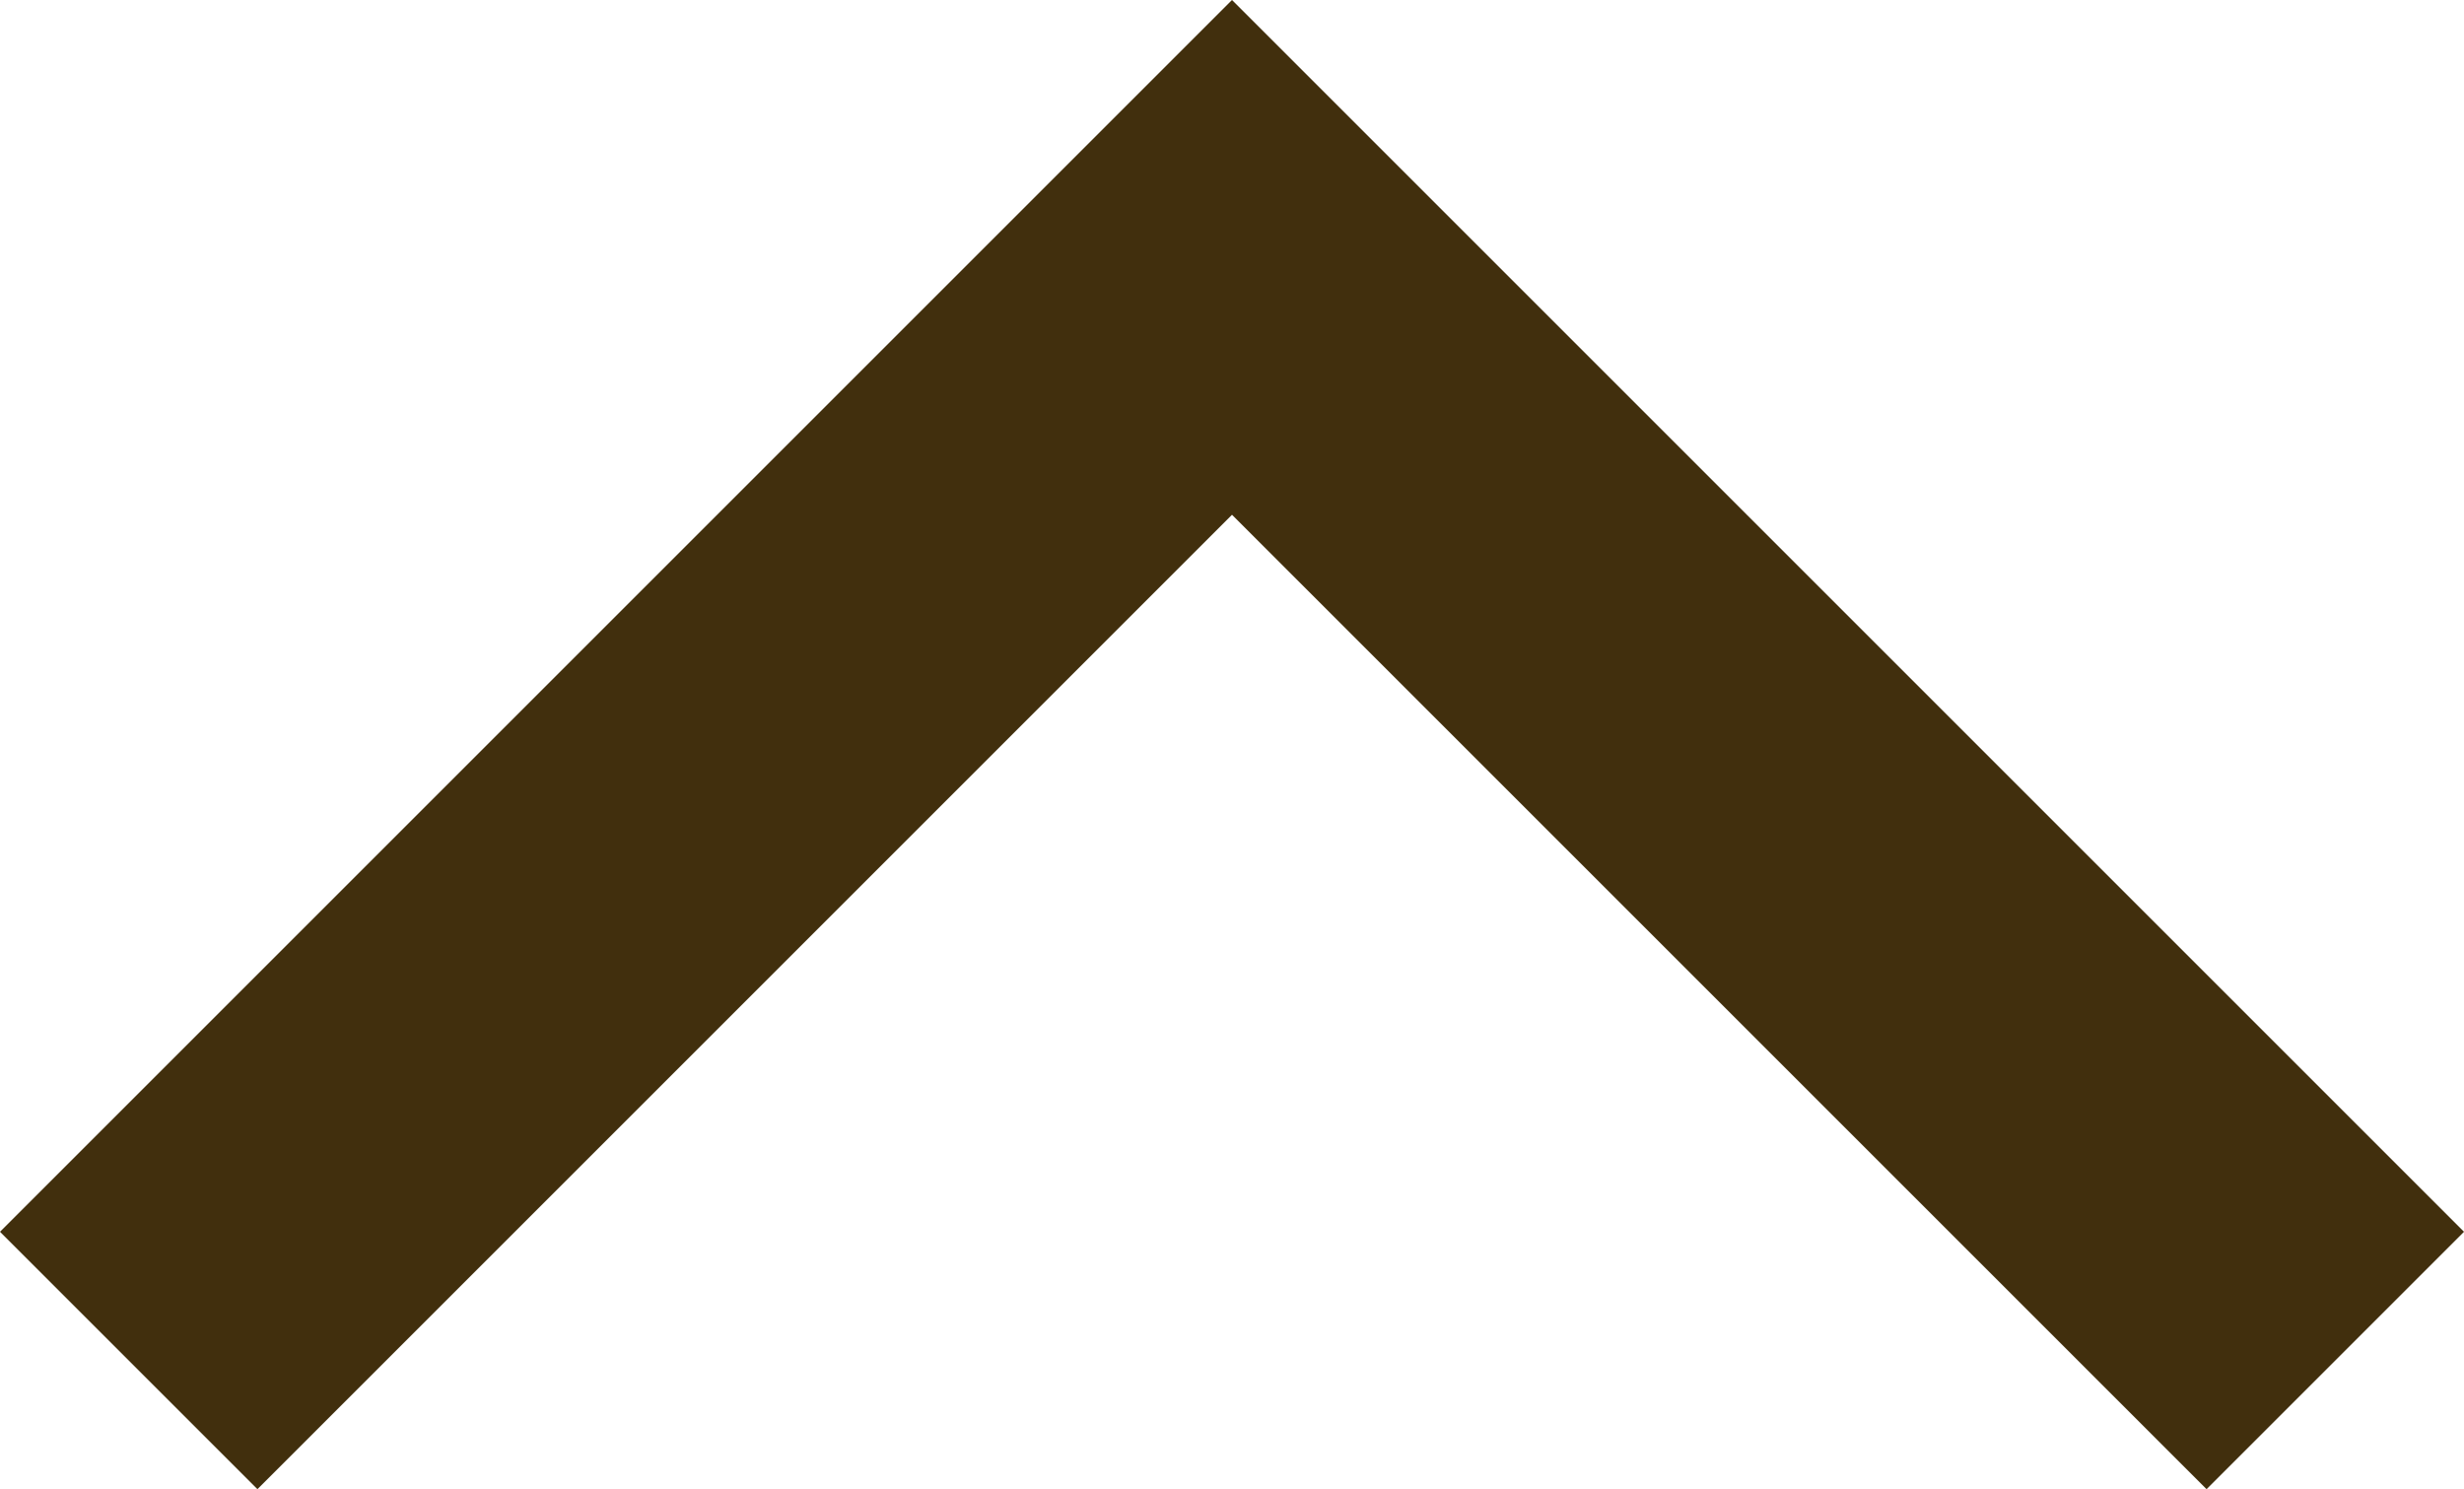<?xml version="1.0" encoding="utf-8"?>
<!-- Generator: Adobe Illustrator 28.3.0, SVG Export Plug-In . SVG Version: 6.00 Build 0)  -->
<svg version="1.1" id="レイヤー_1" xmlns="http://www.w3.org/2000/svg" xmlns:xlink="http://www.w3.org/1999/xlink" x="0px"
	 y="0px" viewBox="0 0 13.4 8.1" style="enable-background:new 0 0 13.4 8.1;" xml:space="preserve">
<style type="text/css">
	.st0{fill:#412F0D;}
</style>
<polygon class="st0" points="12,8.1 6.7,2.8 1.4,8.1 0,6.7 6.7,0 13.4,6.7 "/>
</svg>
